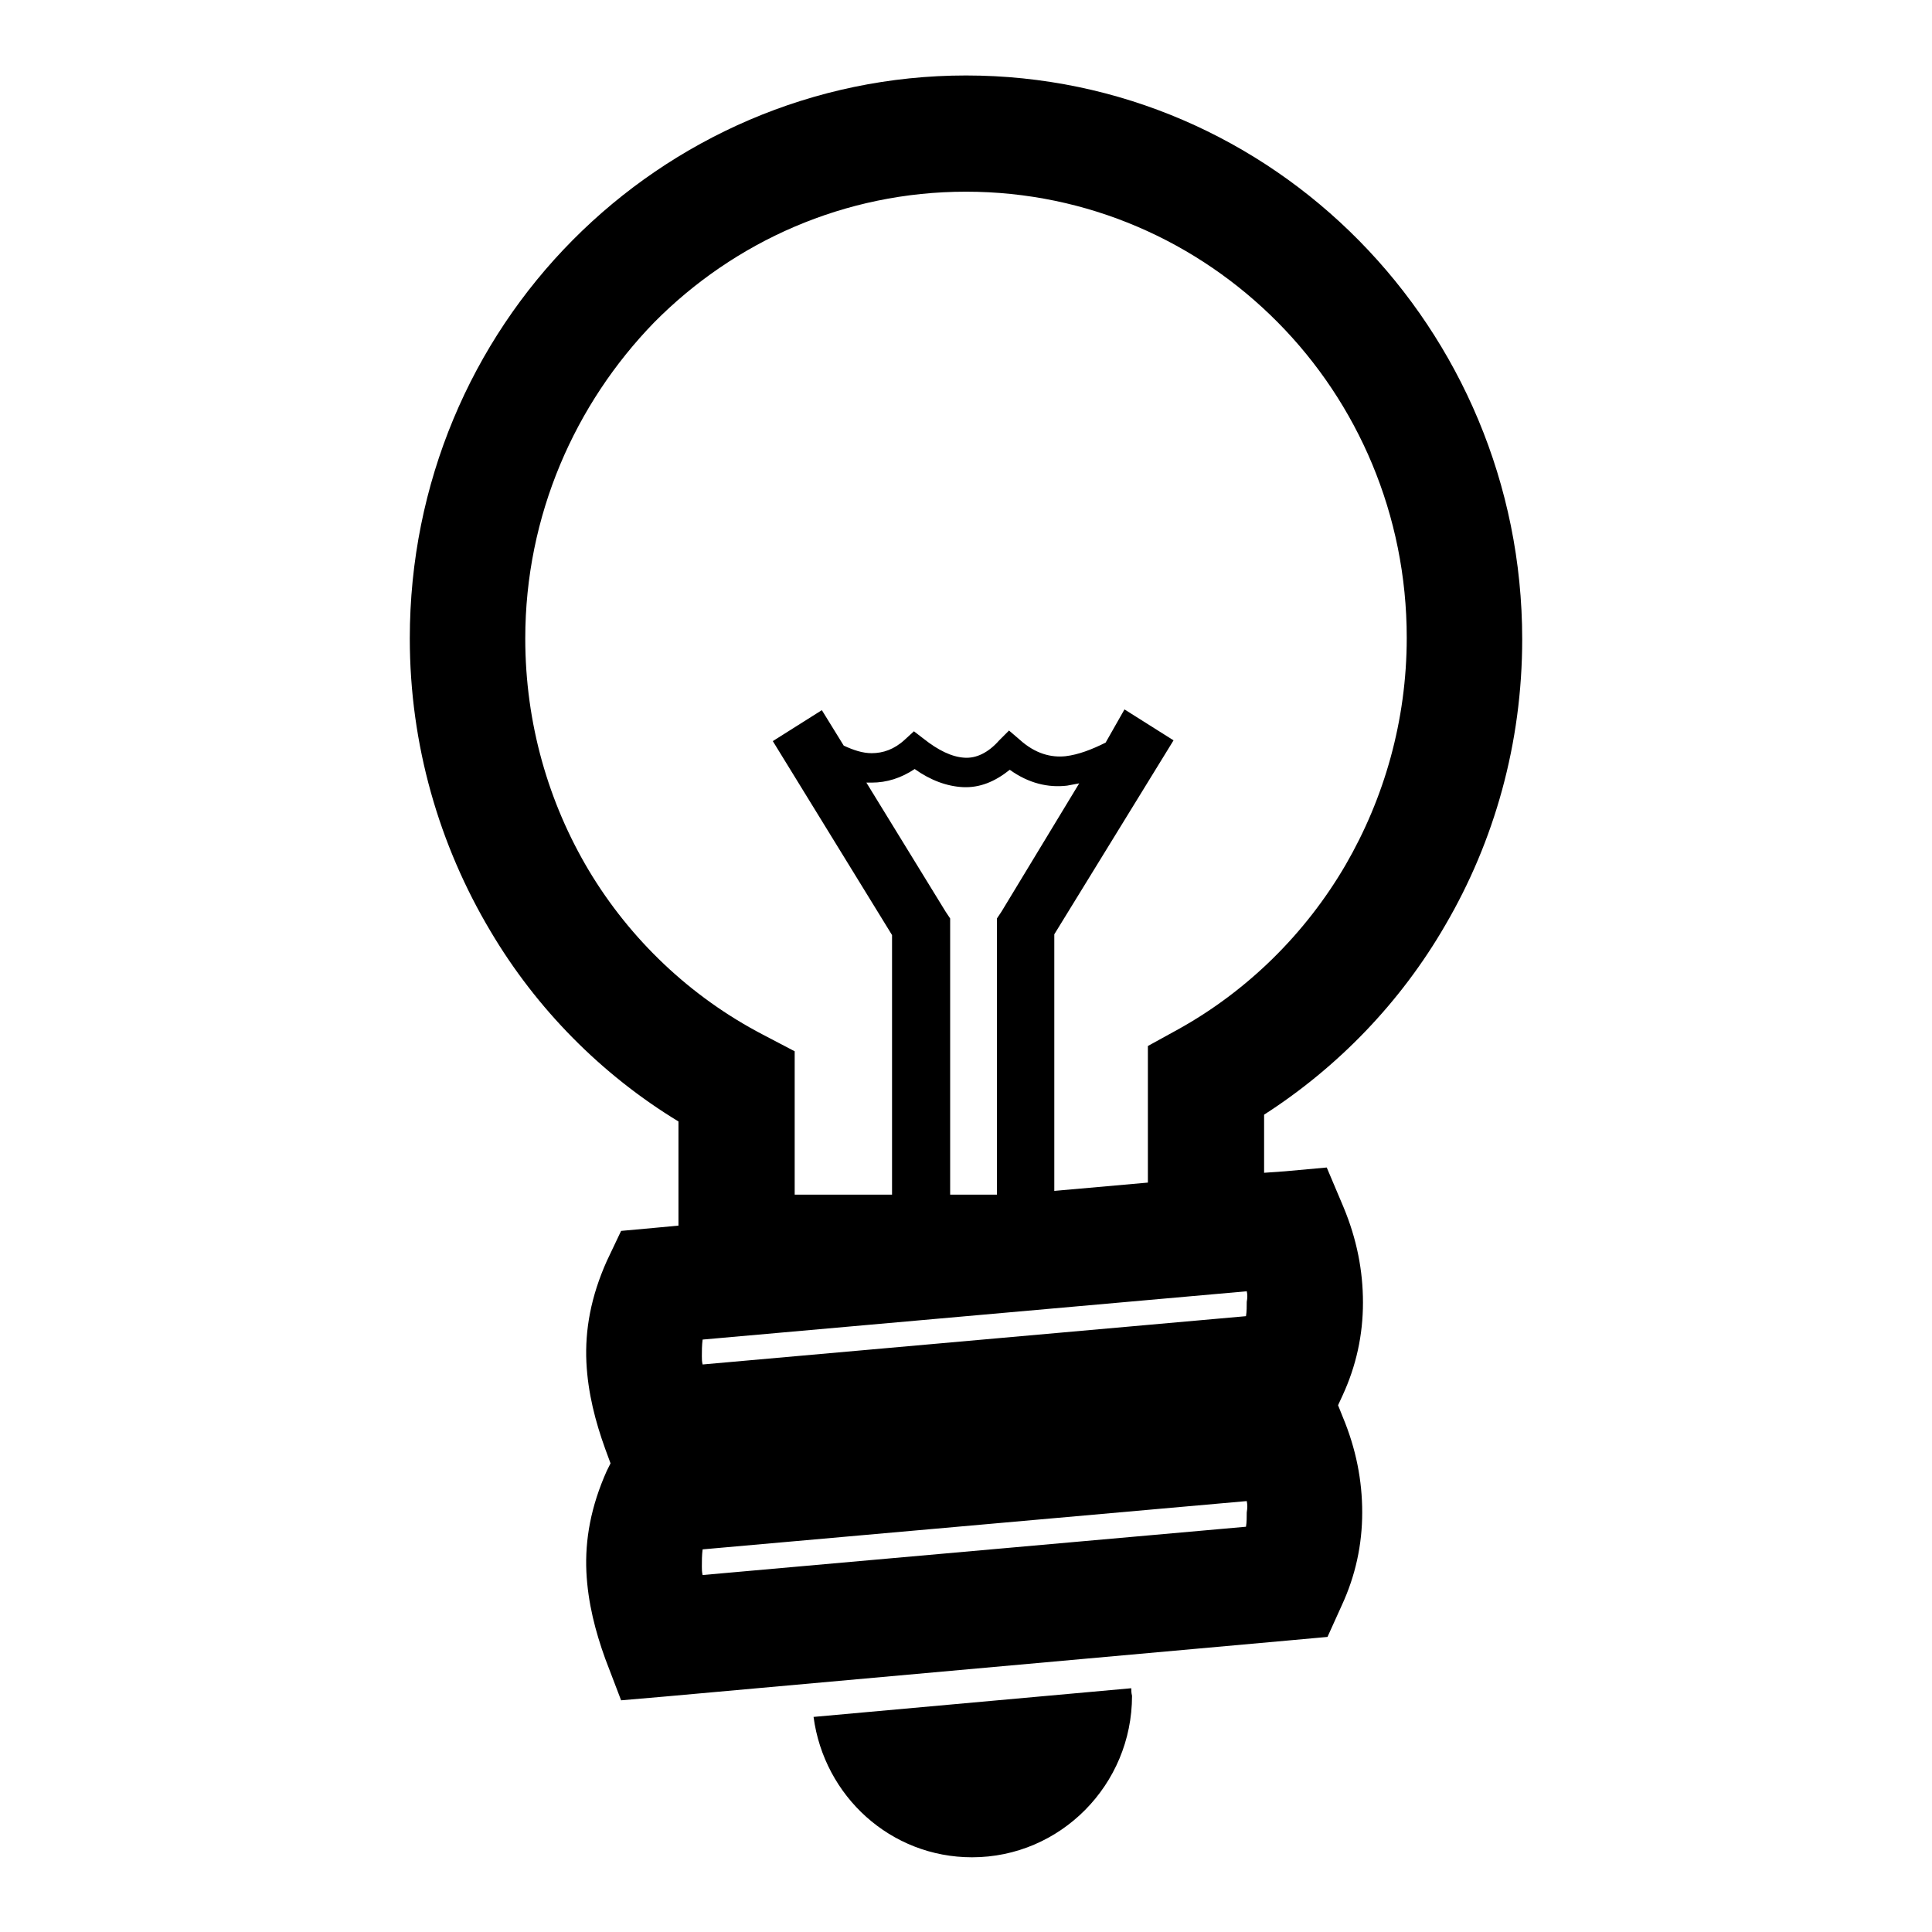 <?xml version="1.0" encoding="utf-8"?>
<!-- Svg Vector Icons : http://www.onlinewebfonts.com/icon -->
<!DOCTYPE svg PUBLIC "-//W3C//DTD SVG 1.1//EN" "http://www.w3.org/Graphics/SVG/1.1/DTD/svg11.dtd">
<svg version="1.1" xmlns="http://www.w3.org/2000/svg" xmlns:xlink="http://www.w3.org/1999/xlink" x="0px" y="0px" viewBox="0 0 256 256" enable-background="new 0 0 256 256" xml:space="preserve">
<g> <path fill="#000000" d="M128,10c20.4,0,38.8,8.4,52.1,21.9c13.3,13.5,21.6,32.2,21.6,52.8c0,13.8-3.7,26.8-10.2,37.9 c-5.9,10.2-14.2,18.8-24,25.1v7.7l2.8-0.2l5.5-0.5l2.2,5.2c1.8,4.3,2.6,8.5,2.6,12.7c0,4.3-0.9,8.4-2.7,12.3l-0.6,1.3l0.6,1.5 c1.8,4.3,2.6,8.5,2.6,12.7c0,4.3-0.9,8.4-2.7,12.3l-1.9,4.2l-4.4,0.4l-83.4,7.5l-5.8,0.5l-2.1-5.5c-1.3-3.6-2.3-7.4-2.5-11.5 c-0.2-4.3,0.6-8.7,2.7-13.4l0.5-1l-0.7-1.9c-1.3-3.6-2.3-7.4-2.5-11.5c-0.2-4.3,0.6-8.7,2.7-13.4l1.9-4l4.4-0.4l3.2-0.3v-13.8 c-10.2-6.2-18.8-14.9-24.9-25.2C58.2,112,54.3,98.7,54.3,84.6c0-20.6,8.2-39.3,21.6-52.8C89.2,18.4,107.7,10,128,10L128,10z  M111.8,98.8c1.3,0.6,2.5,1,3.7,1c1.5,0,3-0.5,4.4-1.8l1.2-1.1l1.3,1c1.9,1.5,3.7,2.4,5.4,2.5c1.5,0.1,3.1-0.6,4.6-2.3l1.3-1.3 l1.4,1.2c2.1,1.9,4.2,2.4,6.1,2.2c1.7-0.2,3.5-0.9,5.3-1.8L149,94l6.5,4.1l-15.8,25.7v34l12.4-1.1v-13.5v-4.6l4-2.2 c9.2-5.1,16.9-12.7,22.2-21.8c5.1-8.8,8.1-19.1,8.1-30.1c0-16.3-6.5-31.1-17.1-41.8c-10.6-10.7-25.2-17.3-41.3-17.3 c-16.1,0-30.7,6.6-41.3,17.3C76.2,53.5,69.6,68.3,69.6,84.6c0,11.3,3.1,21.8,8.4,30.7c5.5,9.2,13.5,16.8,23.1,21.8l4.2,2.2v4.7 v14.3h12.9v-34.4l-15.8-25.7l6.5-4.1L111.8,98.8L111.8,98.8z M143,103.8c-0.5,0.1-1.1,0.2-1.6,0.3c-2.5,0.3-5.1-0.3-7.6-2.1 c-2,1.6-4,2.4-6.2,2.3c-2.1-0.1-4.3-0.9-6.4-2.4c-1.8,1.2-3.7,1.8-5.7,1.8c-0.2,0-0.4,0-0.7,0l10.5,17.1l0.6,0.9v1.1v35.5h6.2 v-35.5v-1.1l0.6-0.9L143,103.8L143,103.8z M149.9,223.7l-42.1,3.8c1.4,10.5,10.2,18.6,21,18.6c11.7,0,21.2-9.6,21.2-21.4 C149.9,224.3,149.9,224,149.9,223.7L149.9,223.7z M165.2,198.9l-72.1,6.4c-0.1,0.8-0.1,1.5-0.1,2.3c0,0.3,0,0.7,0.1,1.1l72-6.4 c0.1-0.6,0.1-1.3,0.1-1.9C165.3,199.8,165.3,199.4,165.2,198.9L165.2,198.9z M165.2,171.1l-72.1,6.4c-0.1,0.8-0.1,1.5-0.1,2.2 c0,0.4,0,0.7,0.1,1.1l72-6.4c0.1-0.6,0.1-1.3,0.1-1.9C165.3,172,165.3,171.5,165.2,171.1z"/></g>
</svg>